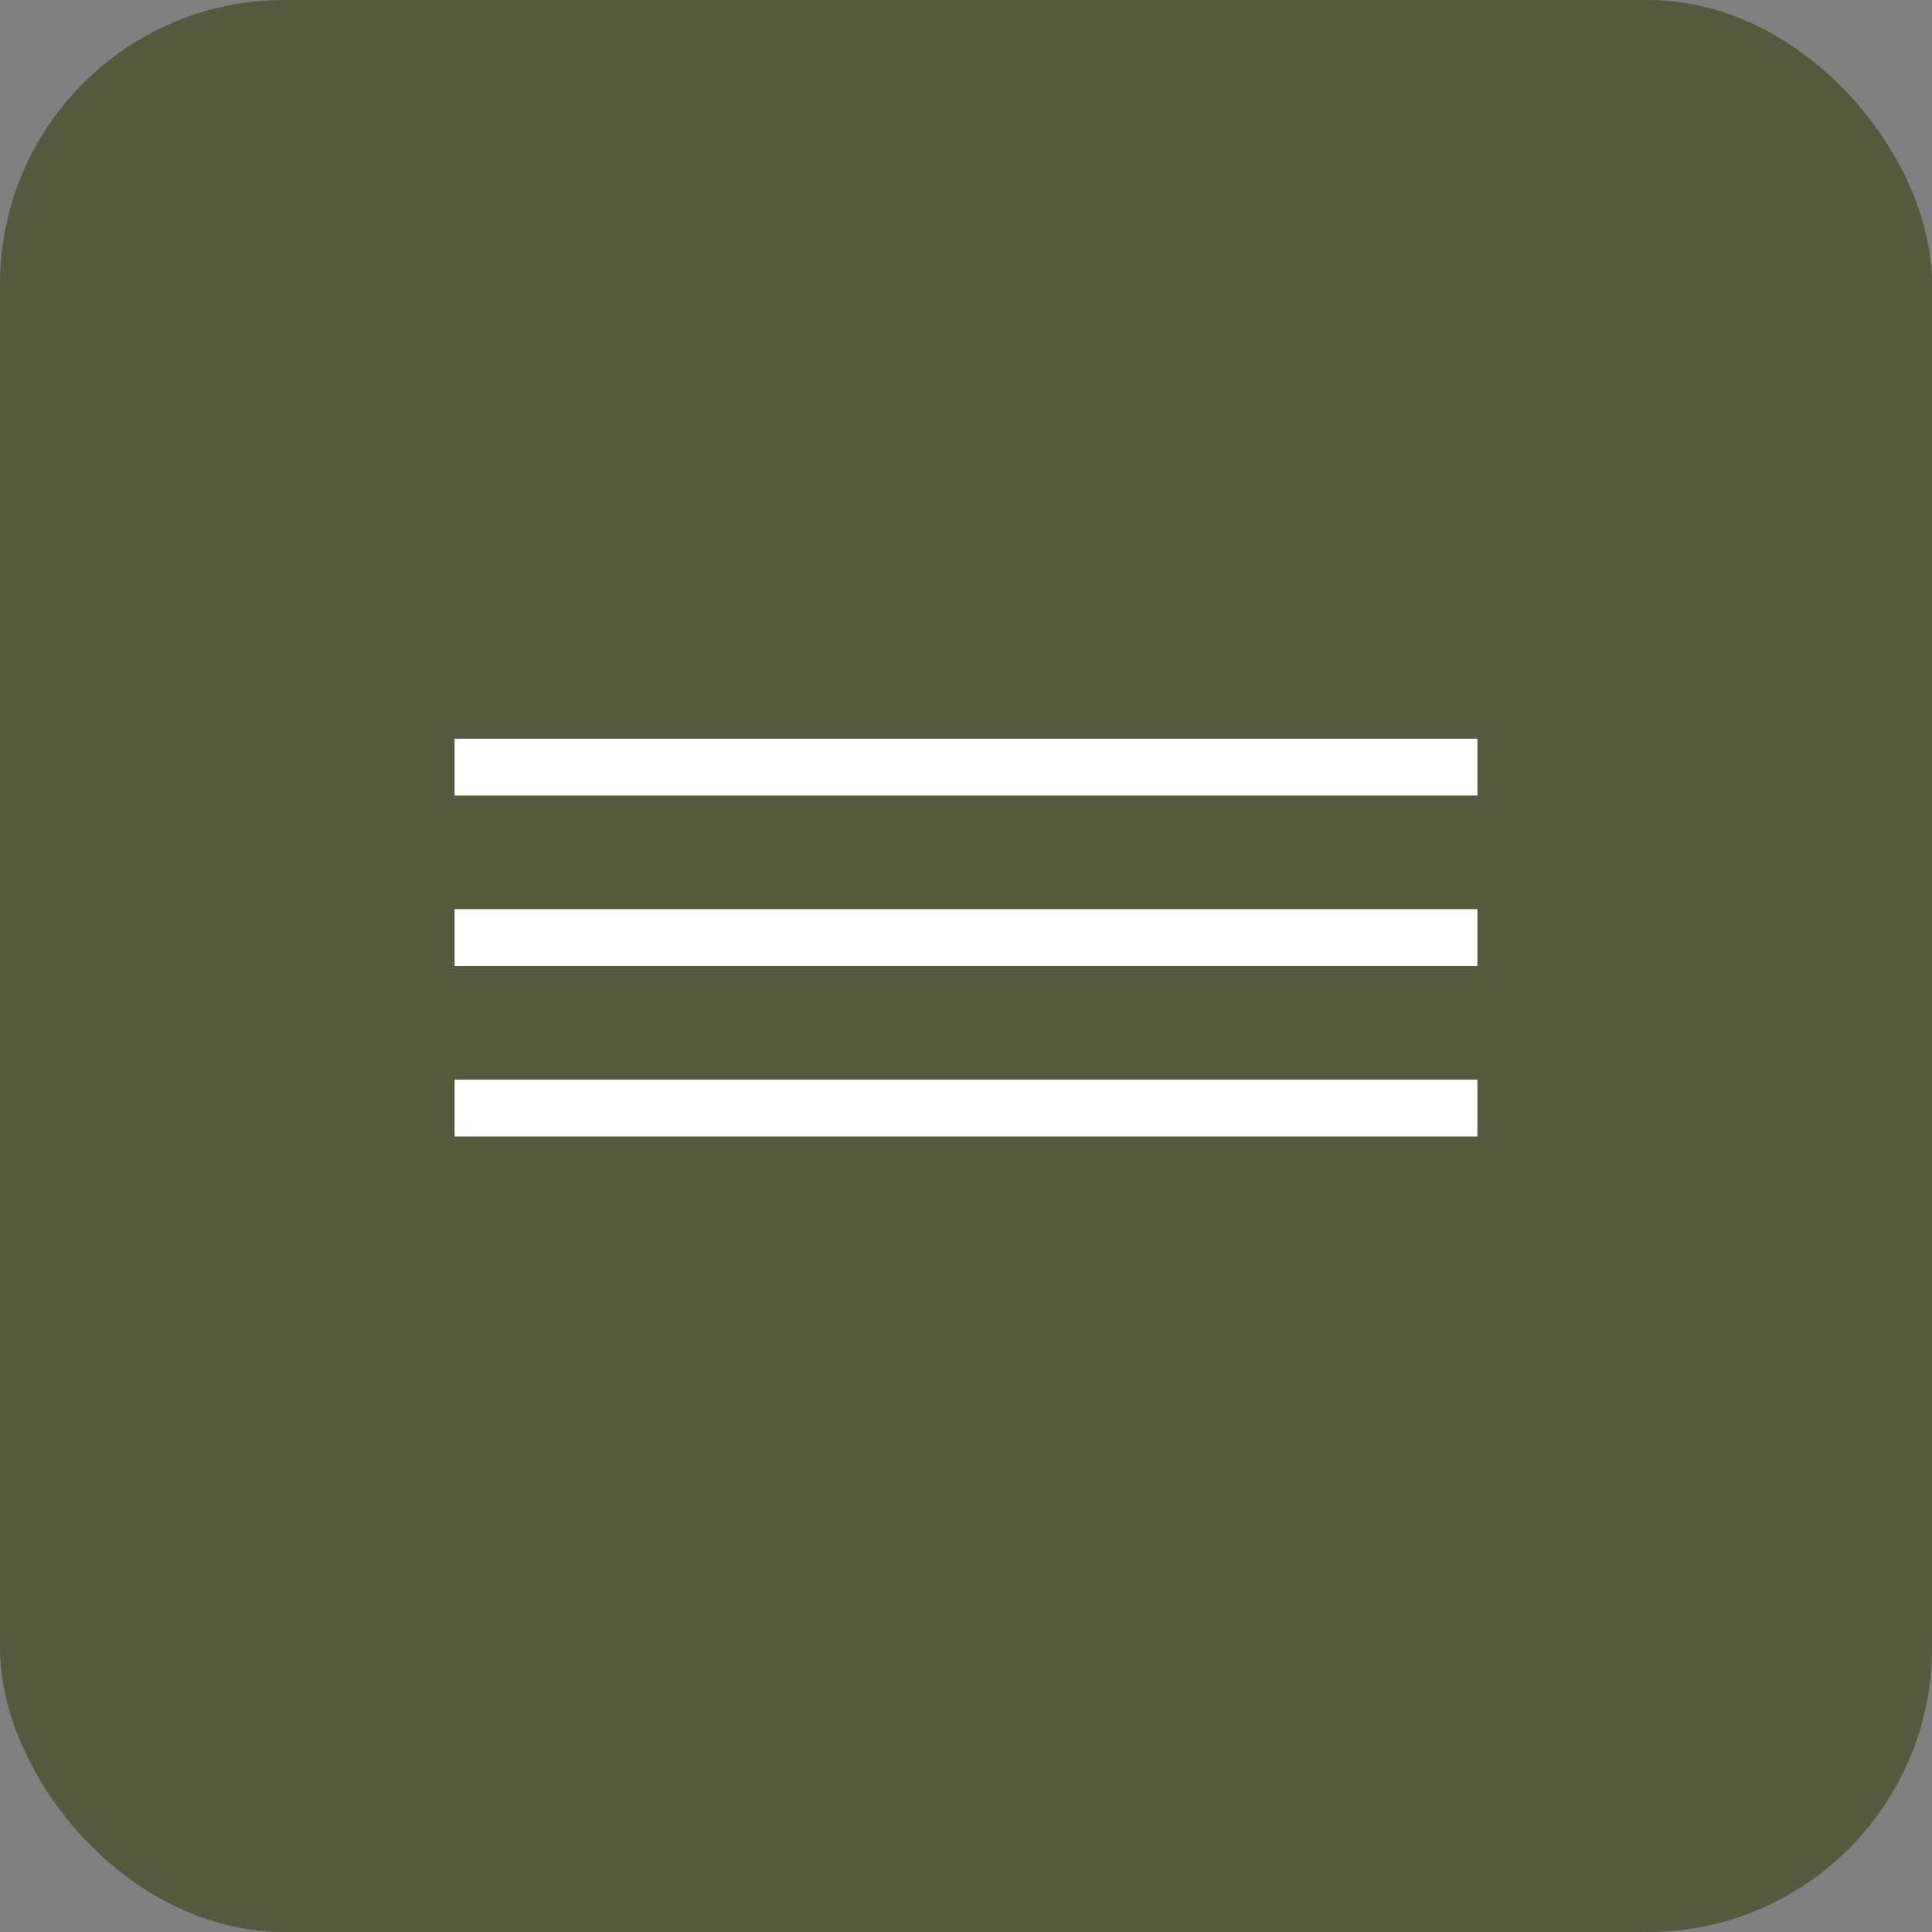 <?xml version="1.0" encoding="UTF-8"?> <svg xmlns="http://www.w3.org/2000/svg" width="34" height="34" viewBox="0 0 34 34" fill="none"><rect x="0" y="0" width="34" height="34" fill="#808080" stroke="none"/><rect width="34" height="34" rx="5" fill="#55593E"></rect><line x1="8" y1="13.5" x2="26" y2="13.5" stroke="white"></line><line x1="8" y1="16.5" x2="26" y2="16.5" stroke="white"></line><line x1="8" y1="19.5" x2="26" y2="19.5" stroke="white"></line></svg> 